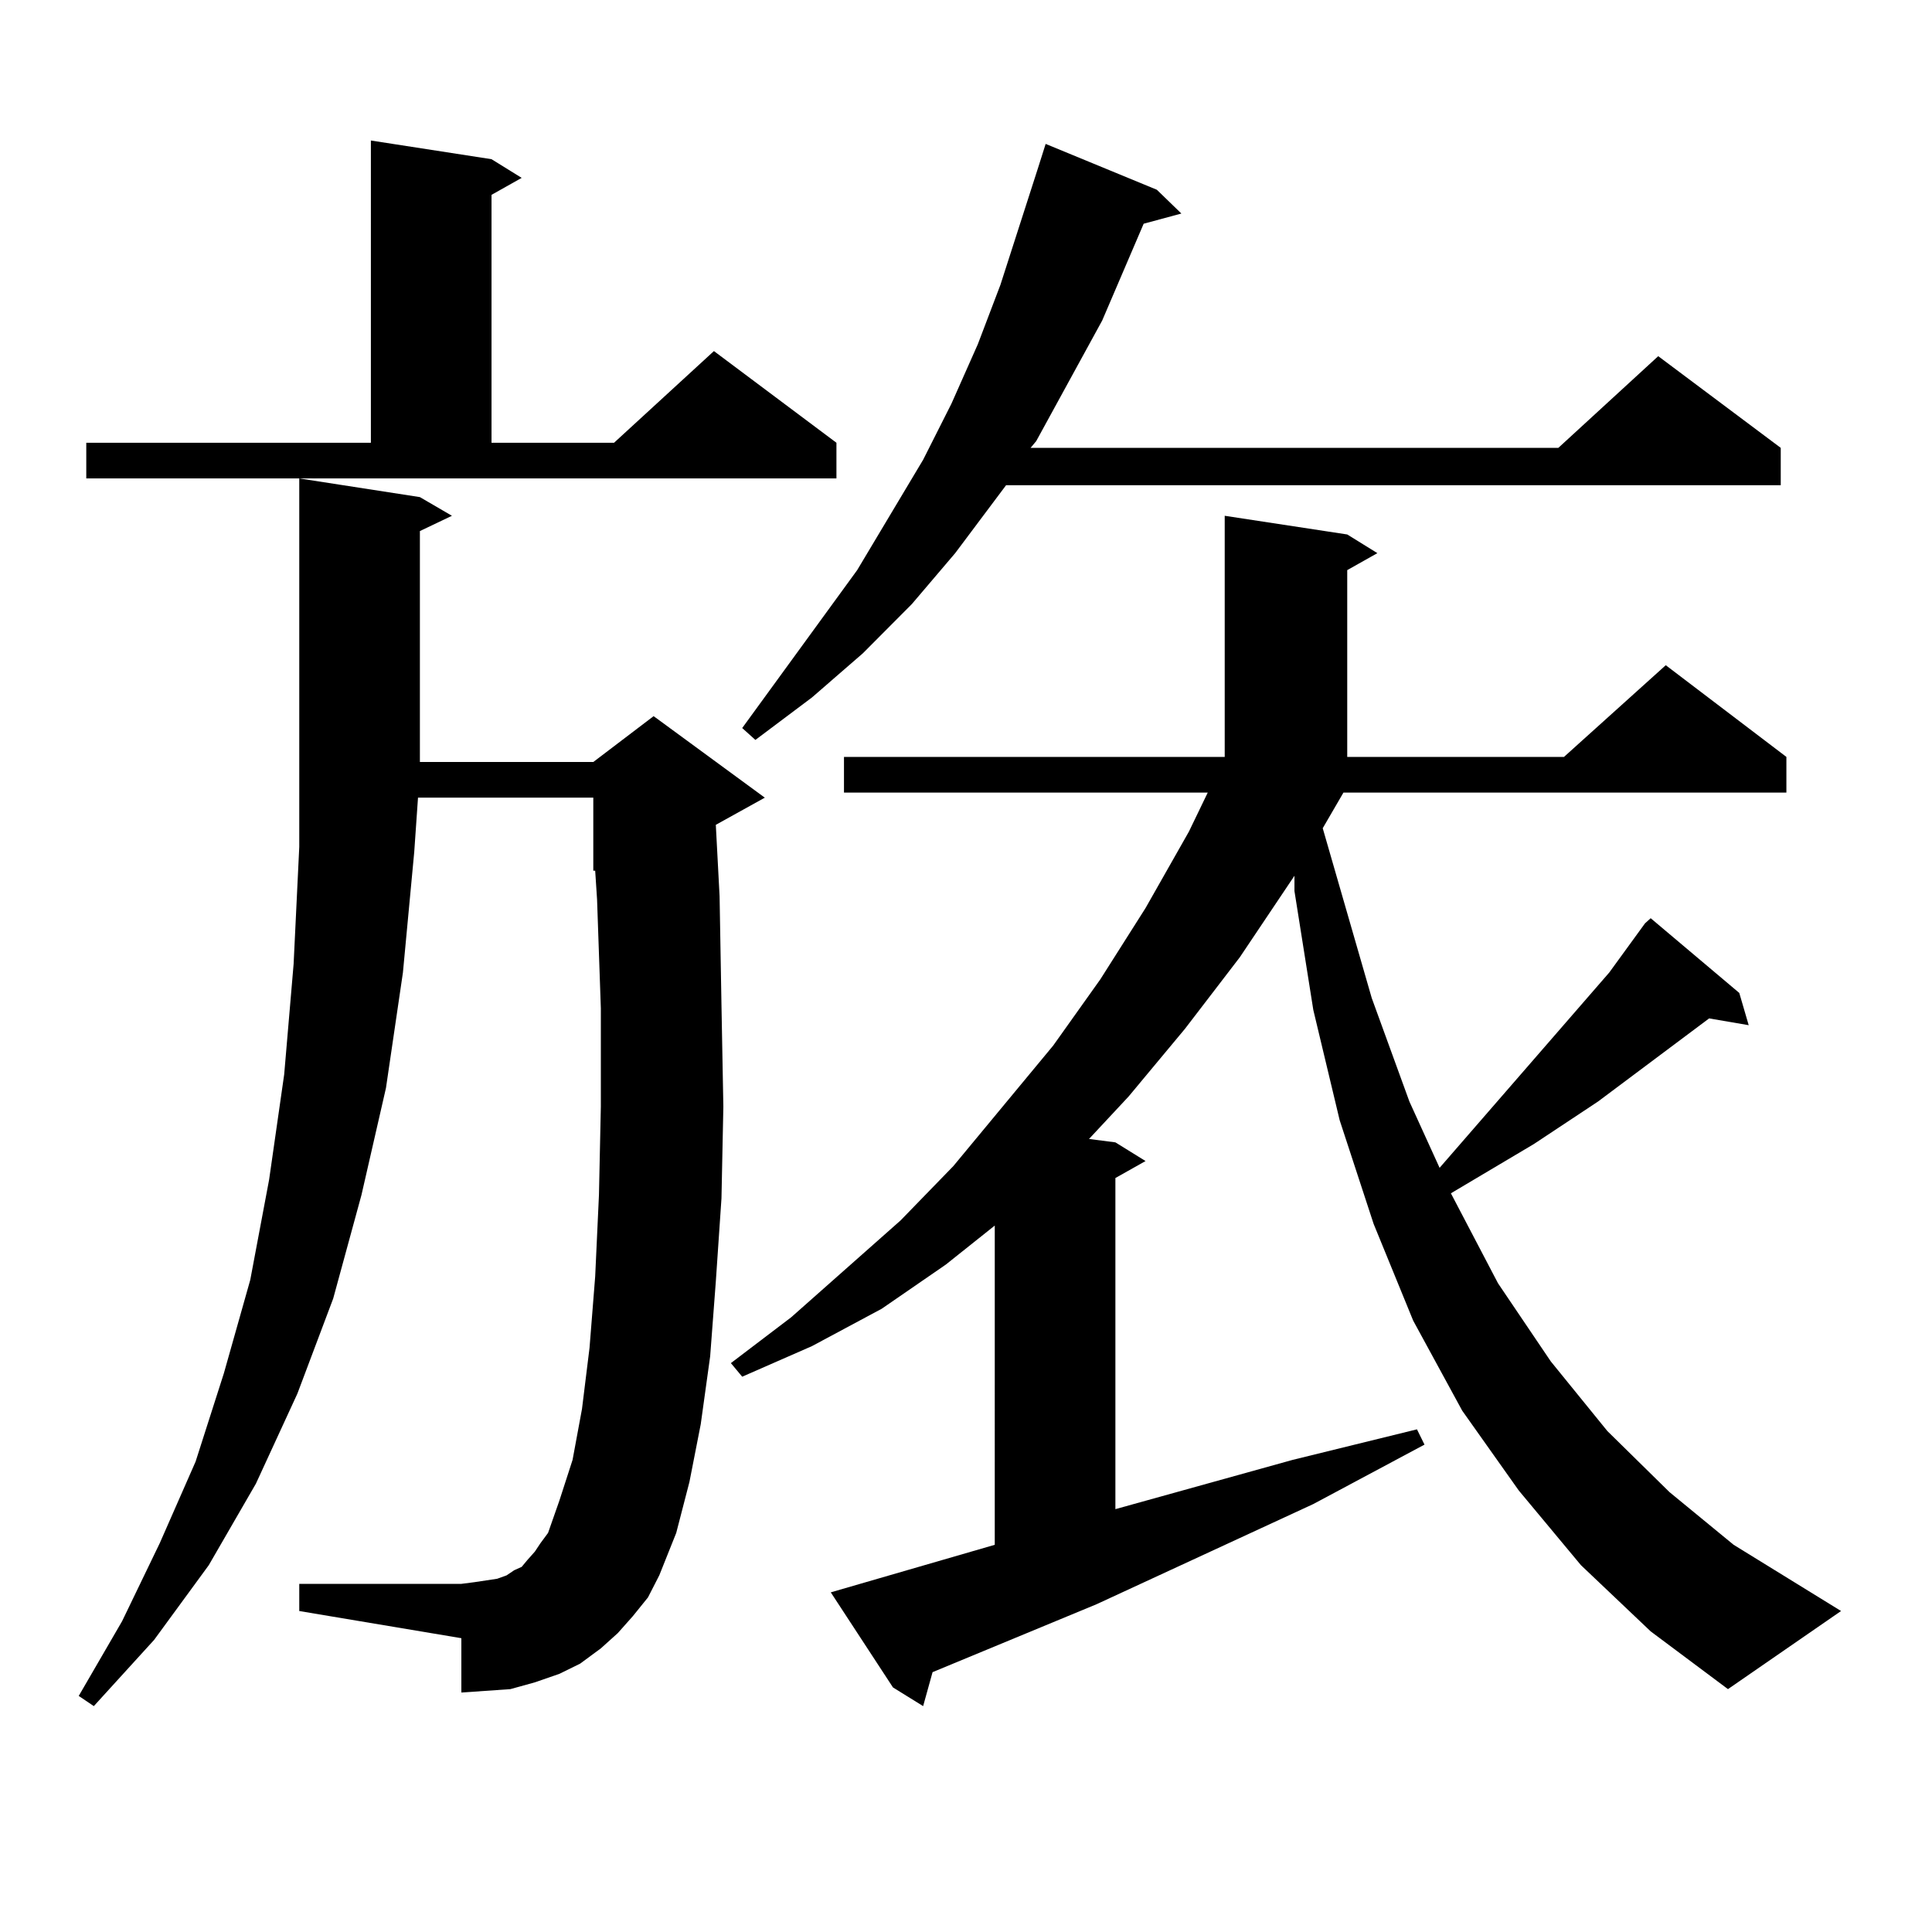 <?xml version="1.0" encoding="utf-8"?>
<!-- Generator: Adobe Illustrator 16.0.0, SVG Export Plug-In . SVG Version: 6.00 Build 0)  -->
<!DOCTYPE svg PUBLIC "-//W3C//DTD SVG 1.1//EN" "http://www.w3.org/Graphics/SVG/1.1/DTD/svg11.dtd">
<svg version="1.1" id="图层_1" xmlns="http://www.w3.org/2000/svg" xmlns:xlink="http://www.w3.org/1999/xlink" x="0px" y="0px"
	 width="1000px" height="1000px" viewBox="0 0 1000 1000" enable-background="new 0 0 1000 1000" xml:space="preserve">
<path d="M327.577,836.5l-7.805,8.789l-8.78,7.91l-10.731,7.91l-10.731,5.273l-12.683,4.395l-12.683,3.516l-12.683,0.879
	l-12.683,0.879v-28.125l-83.9-14.063v-14.063h83.9l6.829-0.879l5.854-0.879l5.854-0.879l4.878-1.758l3.902-2.637l3.902-1.758
	l2.927-3.516l3.902-4.395l2.927-4.395l3.902-5.273l5.854-16.699l6.829-21.094l4.878-26.367l3.902-31.641l2.927-36.914l1.951-42.188
	l0.976-45.703v-50.977l-1.951-56.25l-0.976-14.941h-0.976v-37.793H216.36l-1.951,28.125l-5.854,62.402l-8.78,59.766l-12.683,55.371
	l-14.634,53.613l-18.536,49.219l-21.463,46.582l-24.39,42.188l-28.292,38.672L48.56,883.082l-7.805-5.273l22.438-38.672
	l19.512-40.43l18.536-42.188l14.634-45.703l13.658-48.34l9.756-51.855l7.805-54.492L151.972,499l2.927-60.645V247.633l62.438,9.668
	l16.585,9.668l-16.585,7.91v100.195v19.336h89.754l31.219-23.73l57.56,42.188l-25.365,14.063l1.951,36.914l0.976,56.25l0.976,52.734
	l-0.976,47.461l-2.927,43.066l-2.927,38.672l-4.878,35.156l-5.854,29.883l-6.829,26.367l-8.78,21.973l-5.854,11.426L327.577,836.5z
	 M44.657,229.176h147.313V72.73l62.438,9.668l15.609,9.668l-15.609,8.789v128.32h63.413l51.706-47.461l63.413,47.461v18.457H44.657
	V229.176z M818.297,810.133l-32.194-38.672l-29.268-41.309L731.47,683.57l-20.487-50.098l-17.561-53.613l-13.658-57.129
	l-9.756-61.523v-7.91l-28.292,42.188l-28.292,36.914l-29.268,35.156l-20.487,21.973l13.658,1.758l15.609,9.668l-15.609,8.789
	v171.387l91.705-25.488l64.389-15.82l3.902,7.91l-57.56,30.762l-112.192,51.855l-84.876,35.156l-4.878,17.578l-15.609-9.668
	l-32.194-49.219l84.876-24.609V634.352l-25.365,20.215l-33.17,22.852l-36.097,19.336l-36.097,15.82l-5.854-7.031l31.219-23.73
	l56.584-50.098l27.316-28.125l51.706-62.402l24.39-34.277l23.414-36.914l22.438-39.551l9.756-20.215H436.843v-18.457h197.068
	V266.969l63.413,9.668l15.609,9.668l-15.609,8.789v96.68h112.192l52.682-47.461l62.438,47.461v18.457H695.373l-10.731,18.457
	l25.365,87.891l19.512,53.613l15.609,34.277l87.803-101.074l18.536-25.488l2.927-2.637l45.853,38.672l4.878,16.699l-20.487-3.516
	l-57.56,43.066l-33.17,21.973l-42.926,25.488l24.39,46.582l27.316,40.43l29.268,36.035l32.194,31.641l33.17,27.246l55.608,34.277
	l-58.535,40.43l-39.999-29.883L818.297,810.133z M598.79,98.219l12.683,12.305l-19.512,5.273l-21.463,50.098l-34.146,62.402
	l-2.927,3.516H806.59l51.706-47.461l63.413,47.461v19.336H520.743l-26.341,35.156l-22.438,26.367l-25.365,25.488l-26.341,22.852
	l-29.268,21.973l-6.829-6.152l59.511-81.738l34.146-57.129l14.634-29.004l13.658-30.762l11.707-30.762l19.512-60.645l3.902-12.305
	L598.79,98.219z"/>
</svg>
